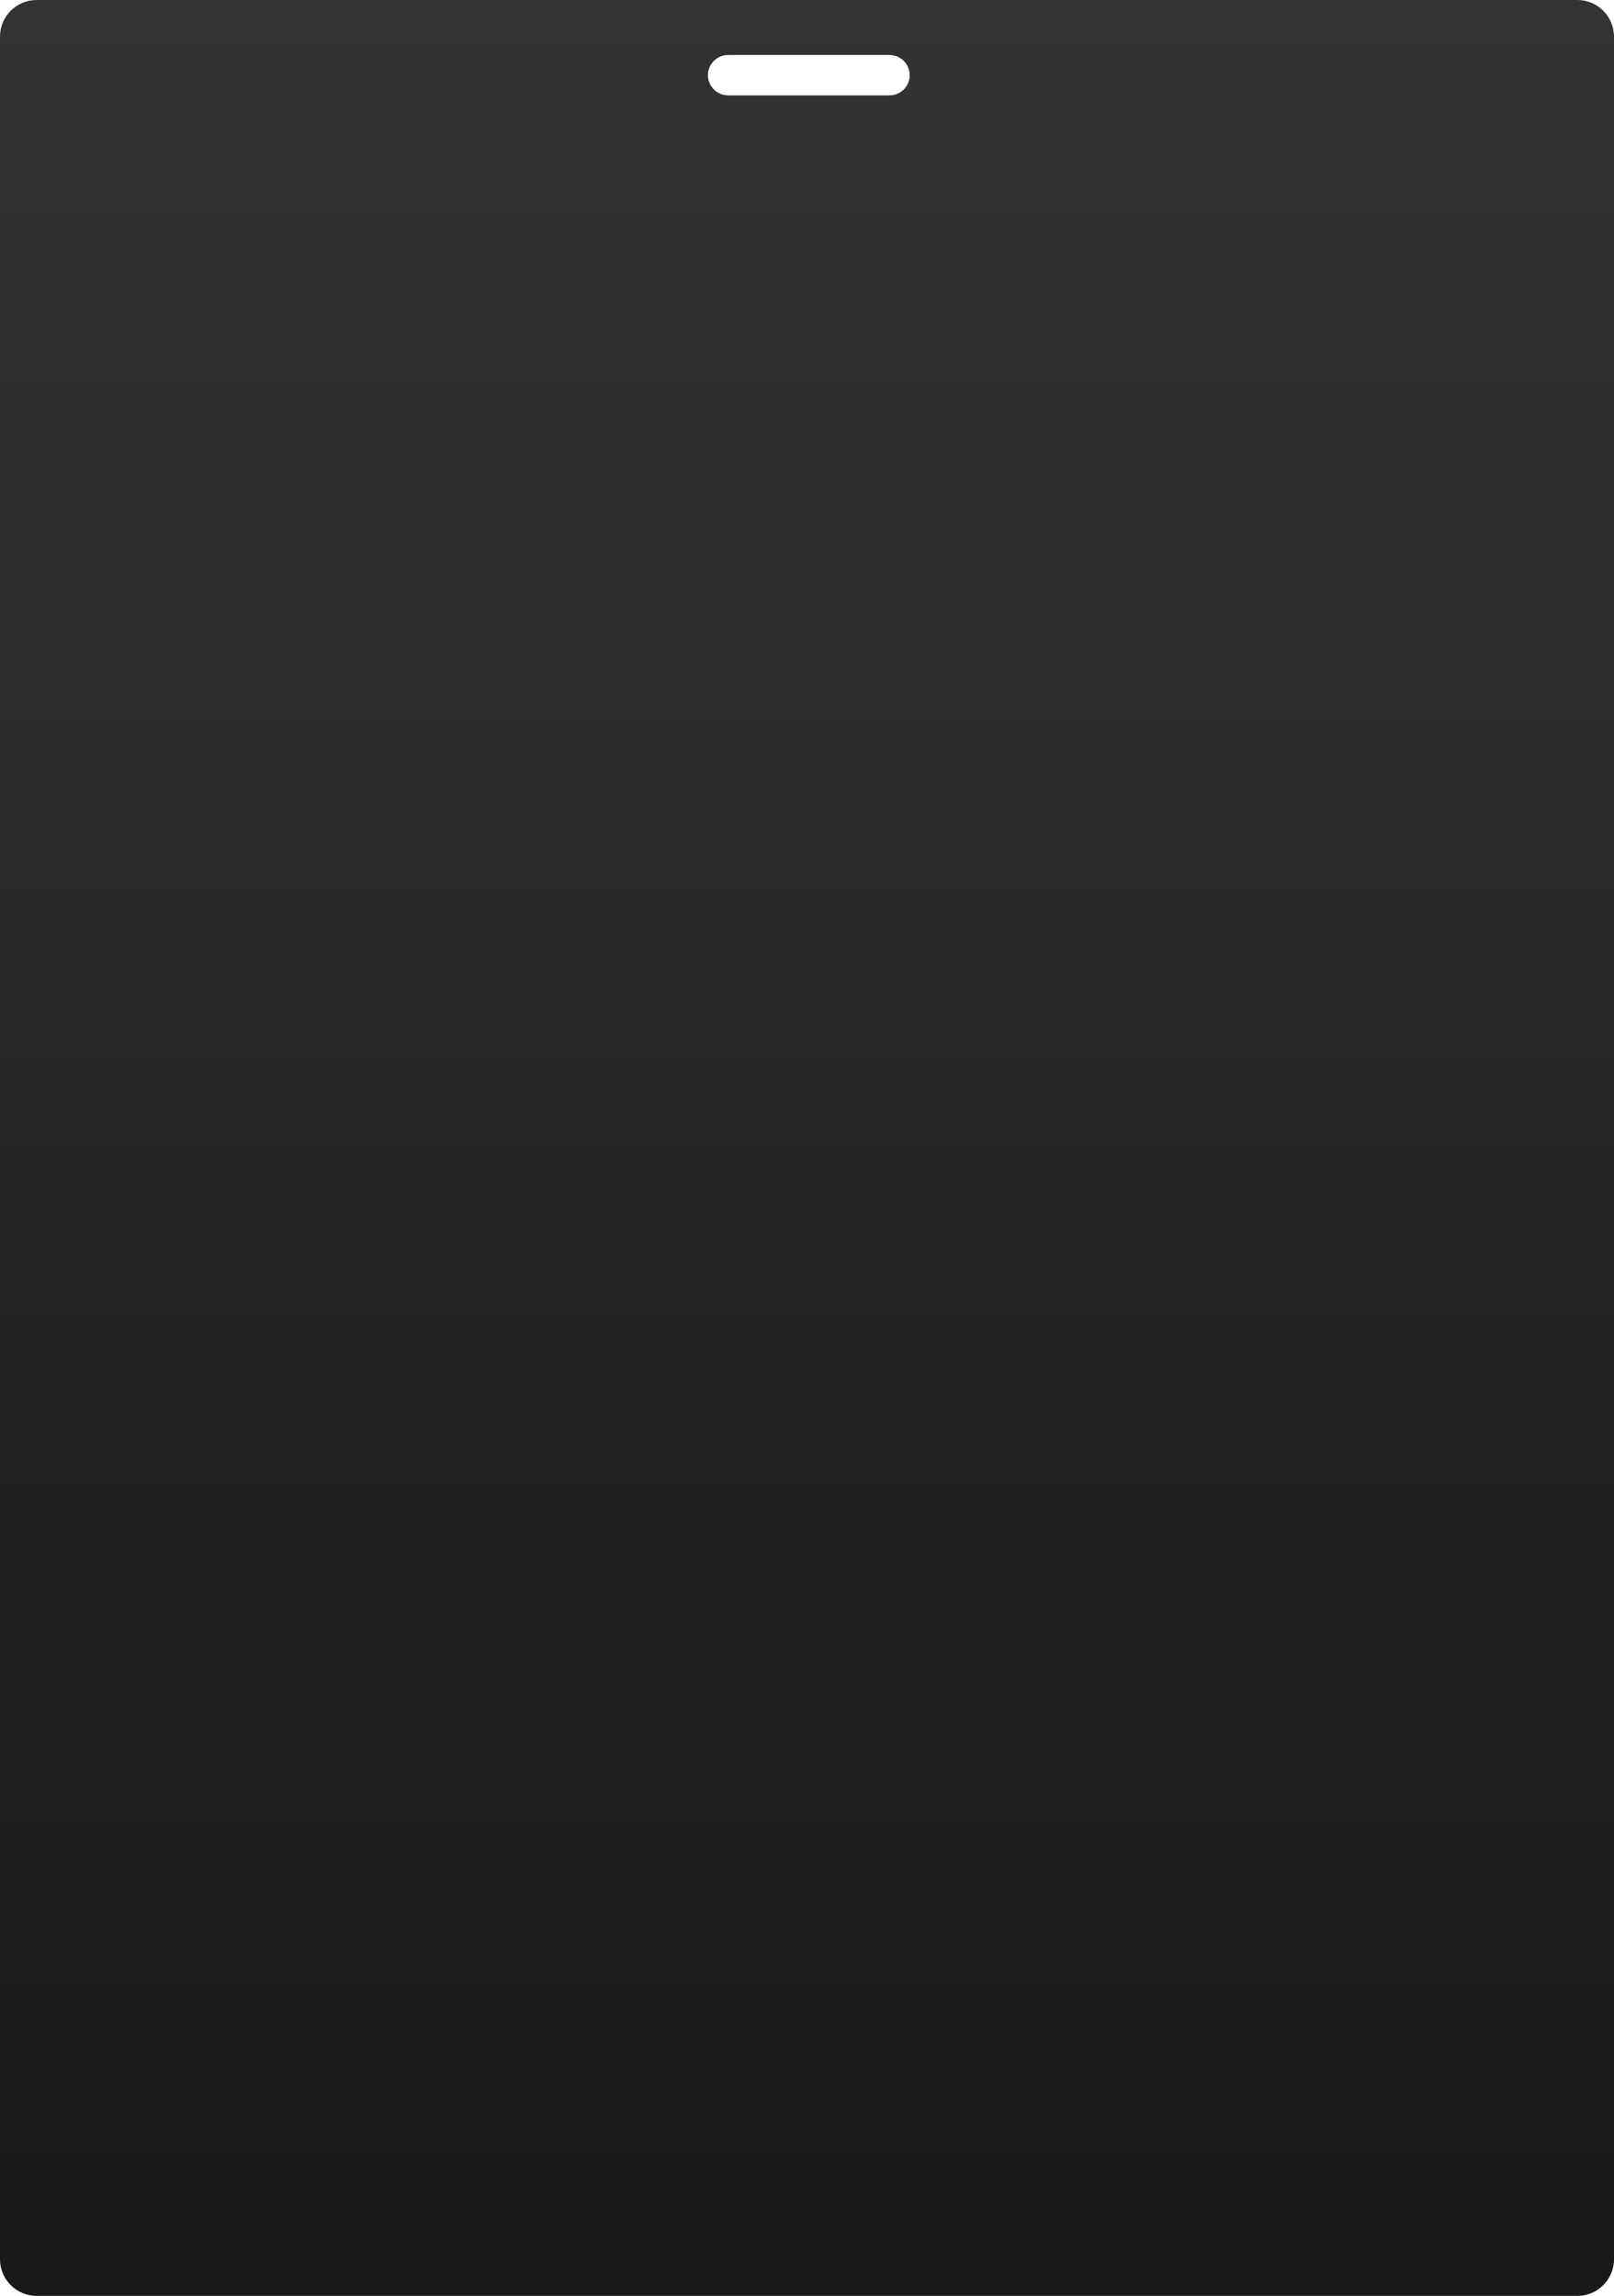 <?xml version="1.0" encoding="UTF-8"?> <svg xmlns="http://www.w3.org/2000/svg" width="440" height="626" viewBox="0 0 440 626" fill="none"><path d="M430 0C435.523 0 440 4.477 440 10V616C440 621.523 435.523 626 430 626H10C4.477 626 2.19456e-07 621.523 0 616V10C7.15147e-06 4.477 4.477 1.61065e-07 10 0H430ZM198.5 15C195.462 15 193 17.462 193 20.5C193 23.538 195.462 26 198.5 26H242.5C245.538 26 248 23.538 248 20.5C248 17.462 245.538 15 242.5 15H198.5Z" fill="url(#paint0_linear_123_410)"></path><defs><linearGradient id="paint0_linear_123_410" x1="220" y1="0" x2="220" y2="600" gradientUnits="userSpaceOnUse"><stop stop-color="#333333"></stop><stop offset="1" stop-color="#1A1919"></stop></linearGradient></defs></svg> 